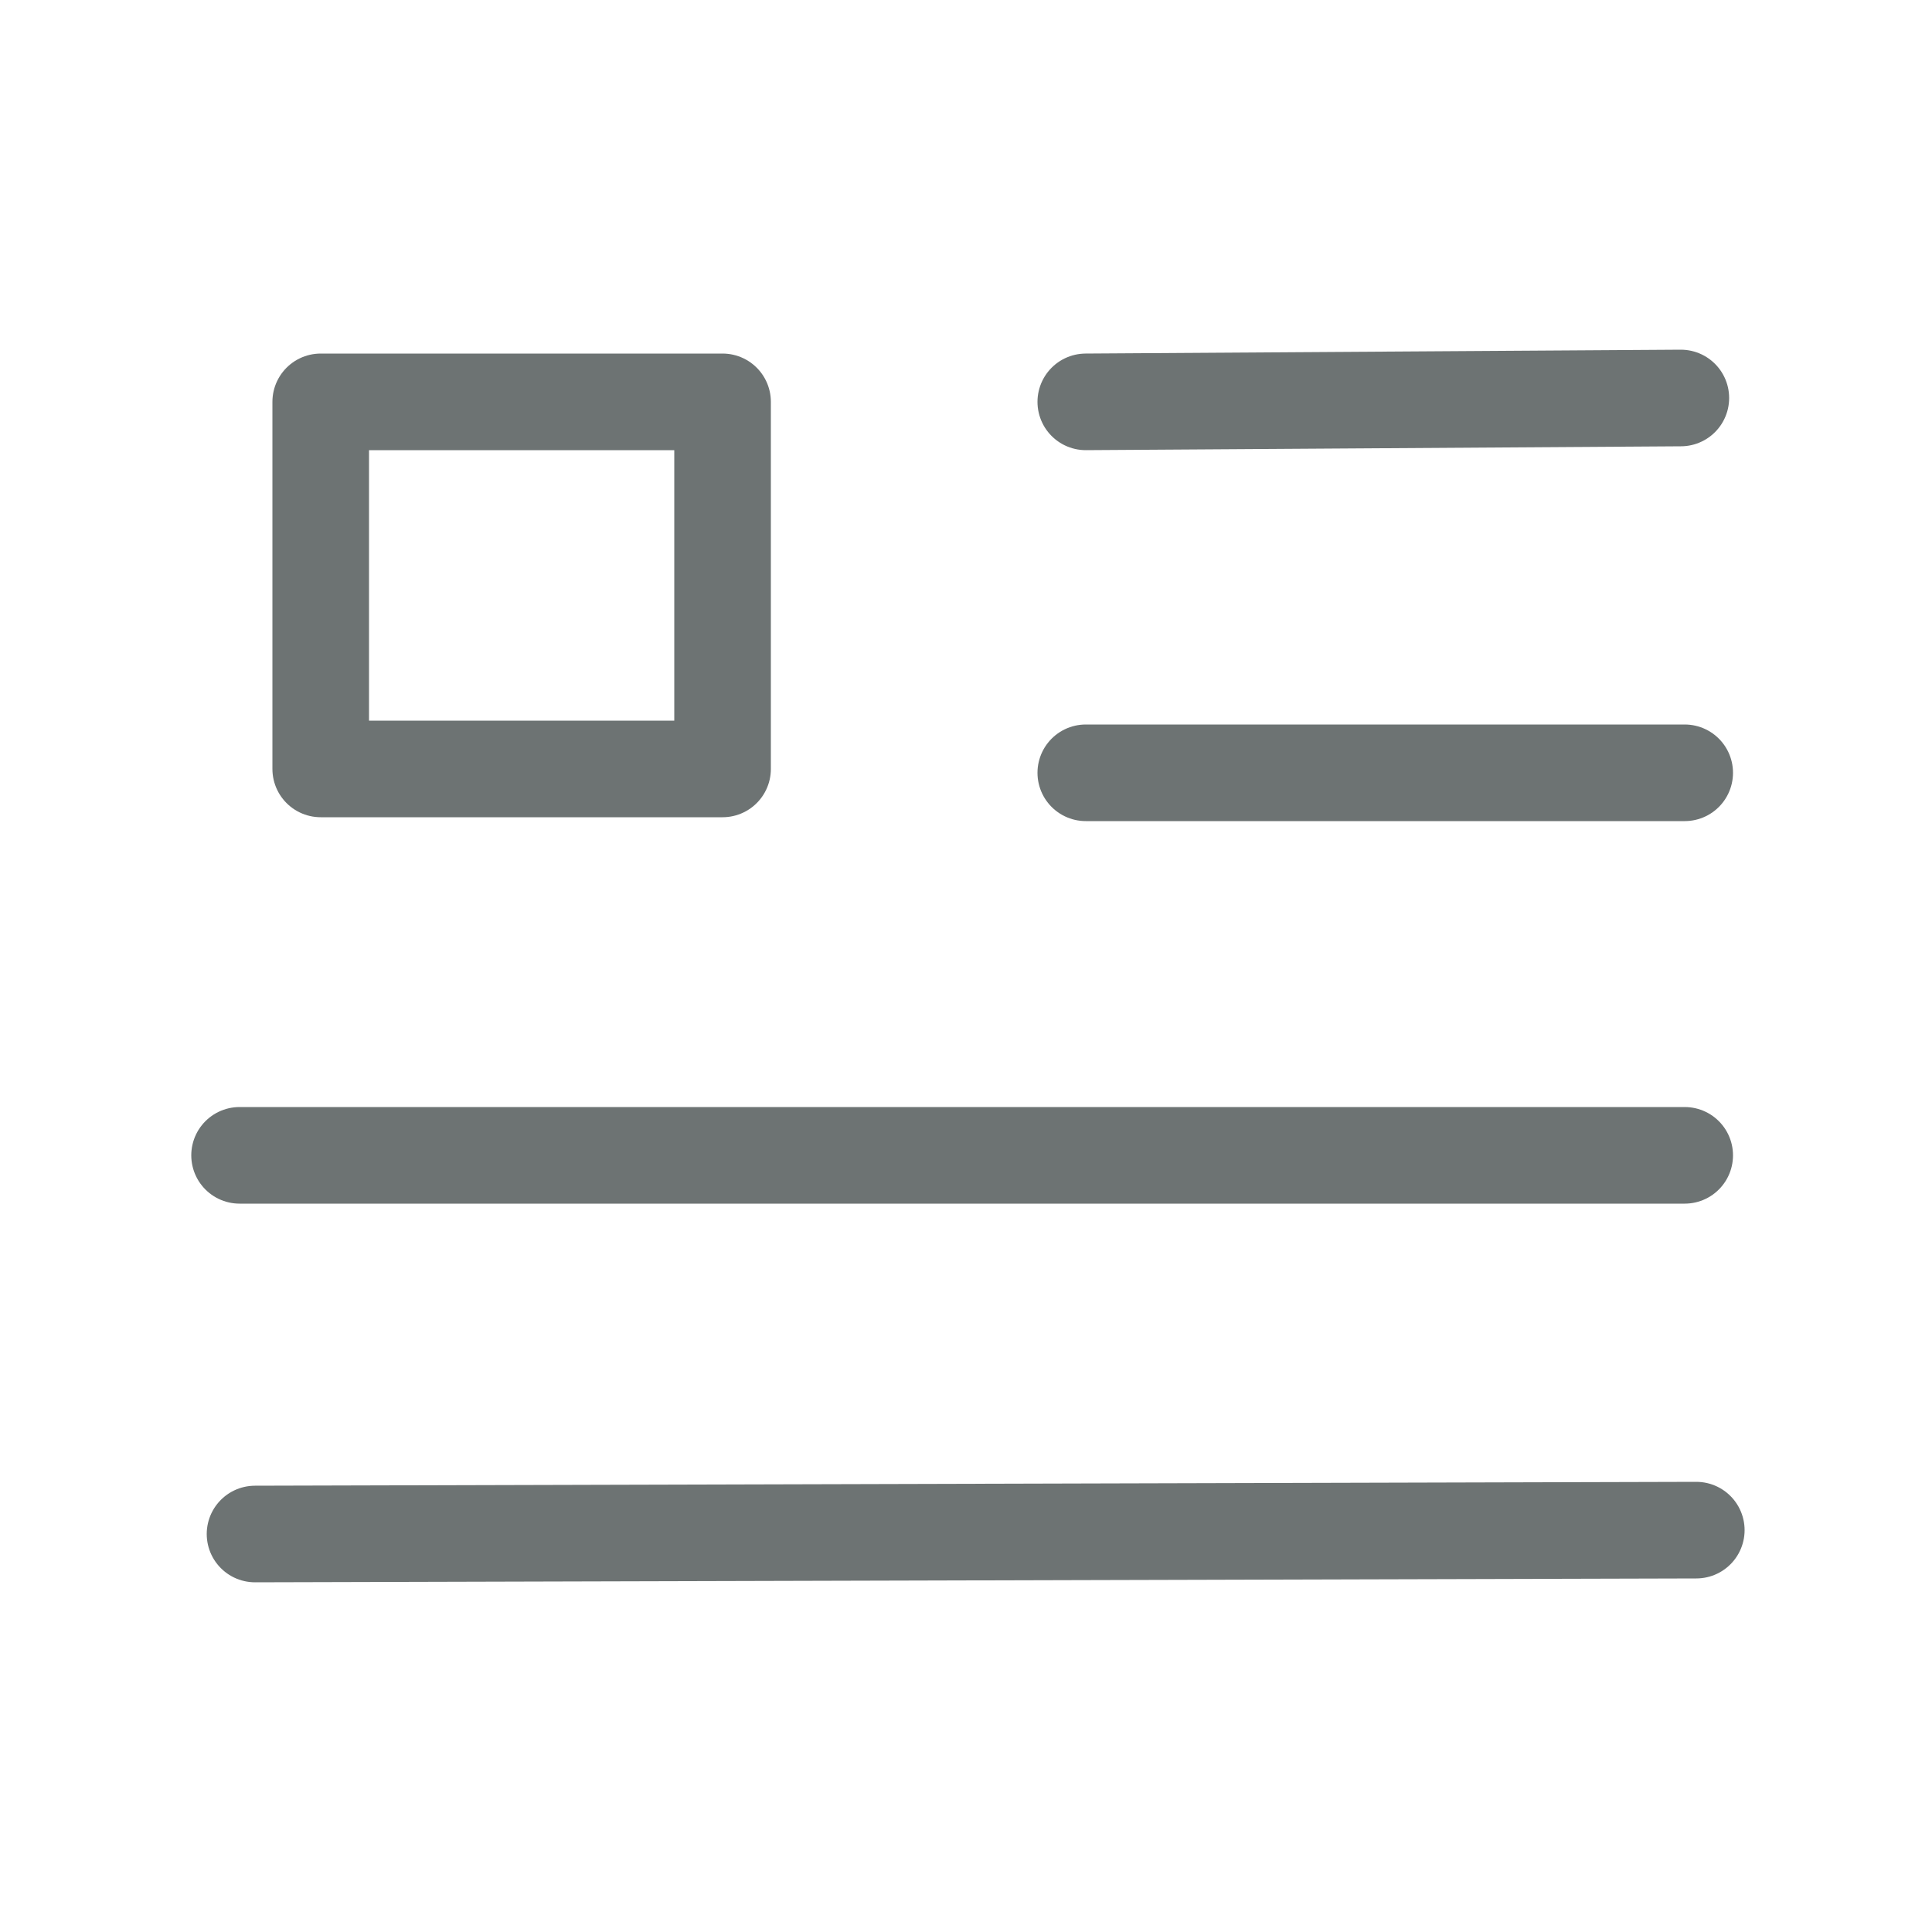 <?xml version="1.0" encoding="utf-8"?>
<!-- Generator: Adobe Illustrator 21.0.0, SVG Export Plug-In . SVG Version: 6.00 Build 0)  -->
<svg version="1.1" id="Ebene_1" xmlns="http://www.w3.org/2000/svg" xmlns:xlink="http://www.w3.org/1999/xlink" x="0px" y="0px"
	 viewBox="0 0 50 50" style="enable-background:new 0 0 50 50;" xml:space="preserve">
<style type="text/css">
	.st0{fill:none;stroke:#6D7373;stroke-width:2.5;stroke-linecap:round;stroke-linejoin:round;stroke-miterlimit:10;}
</style>
<g>
	<line class="st0" x1="6.2" y1="29.9" x2="43.6" y2="29.9"/>
	<line class="st0" x1="6.6" y1="39.7" x2="43.9" y2="39.6"/>
	<line class="st0" x1="28.1" y1="20" x2="43.6" y2="20"/>
	<line class="st0" x1="28.1" y1="10.4" x2="43.5" y2="10.3"/>
	<rect x="8.3" y="10.4" class="st0" width="10.4" height="9.5"/>
</g>
</svg>
